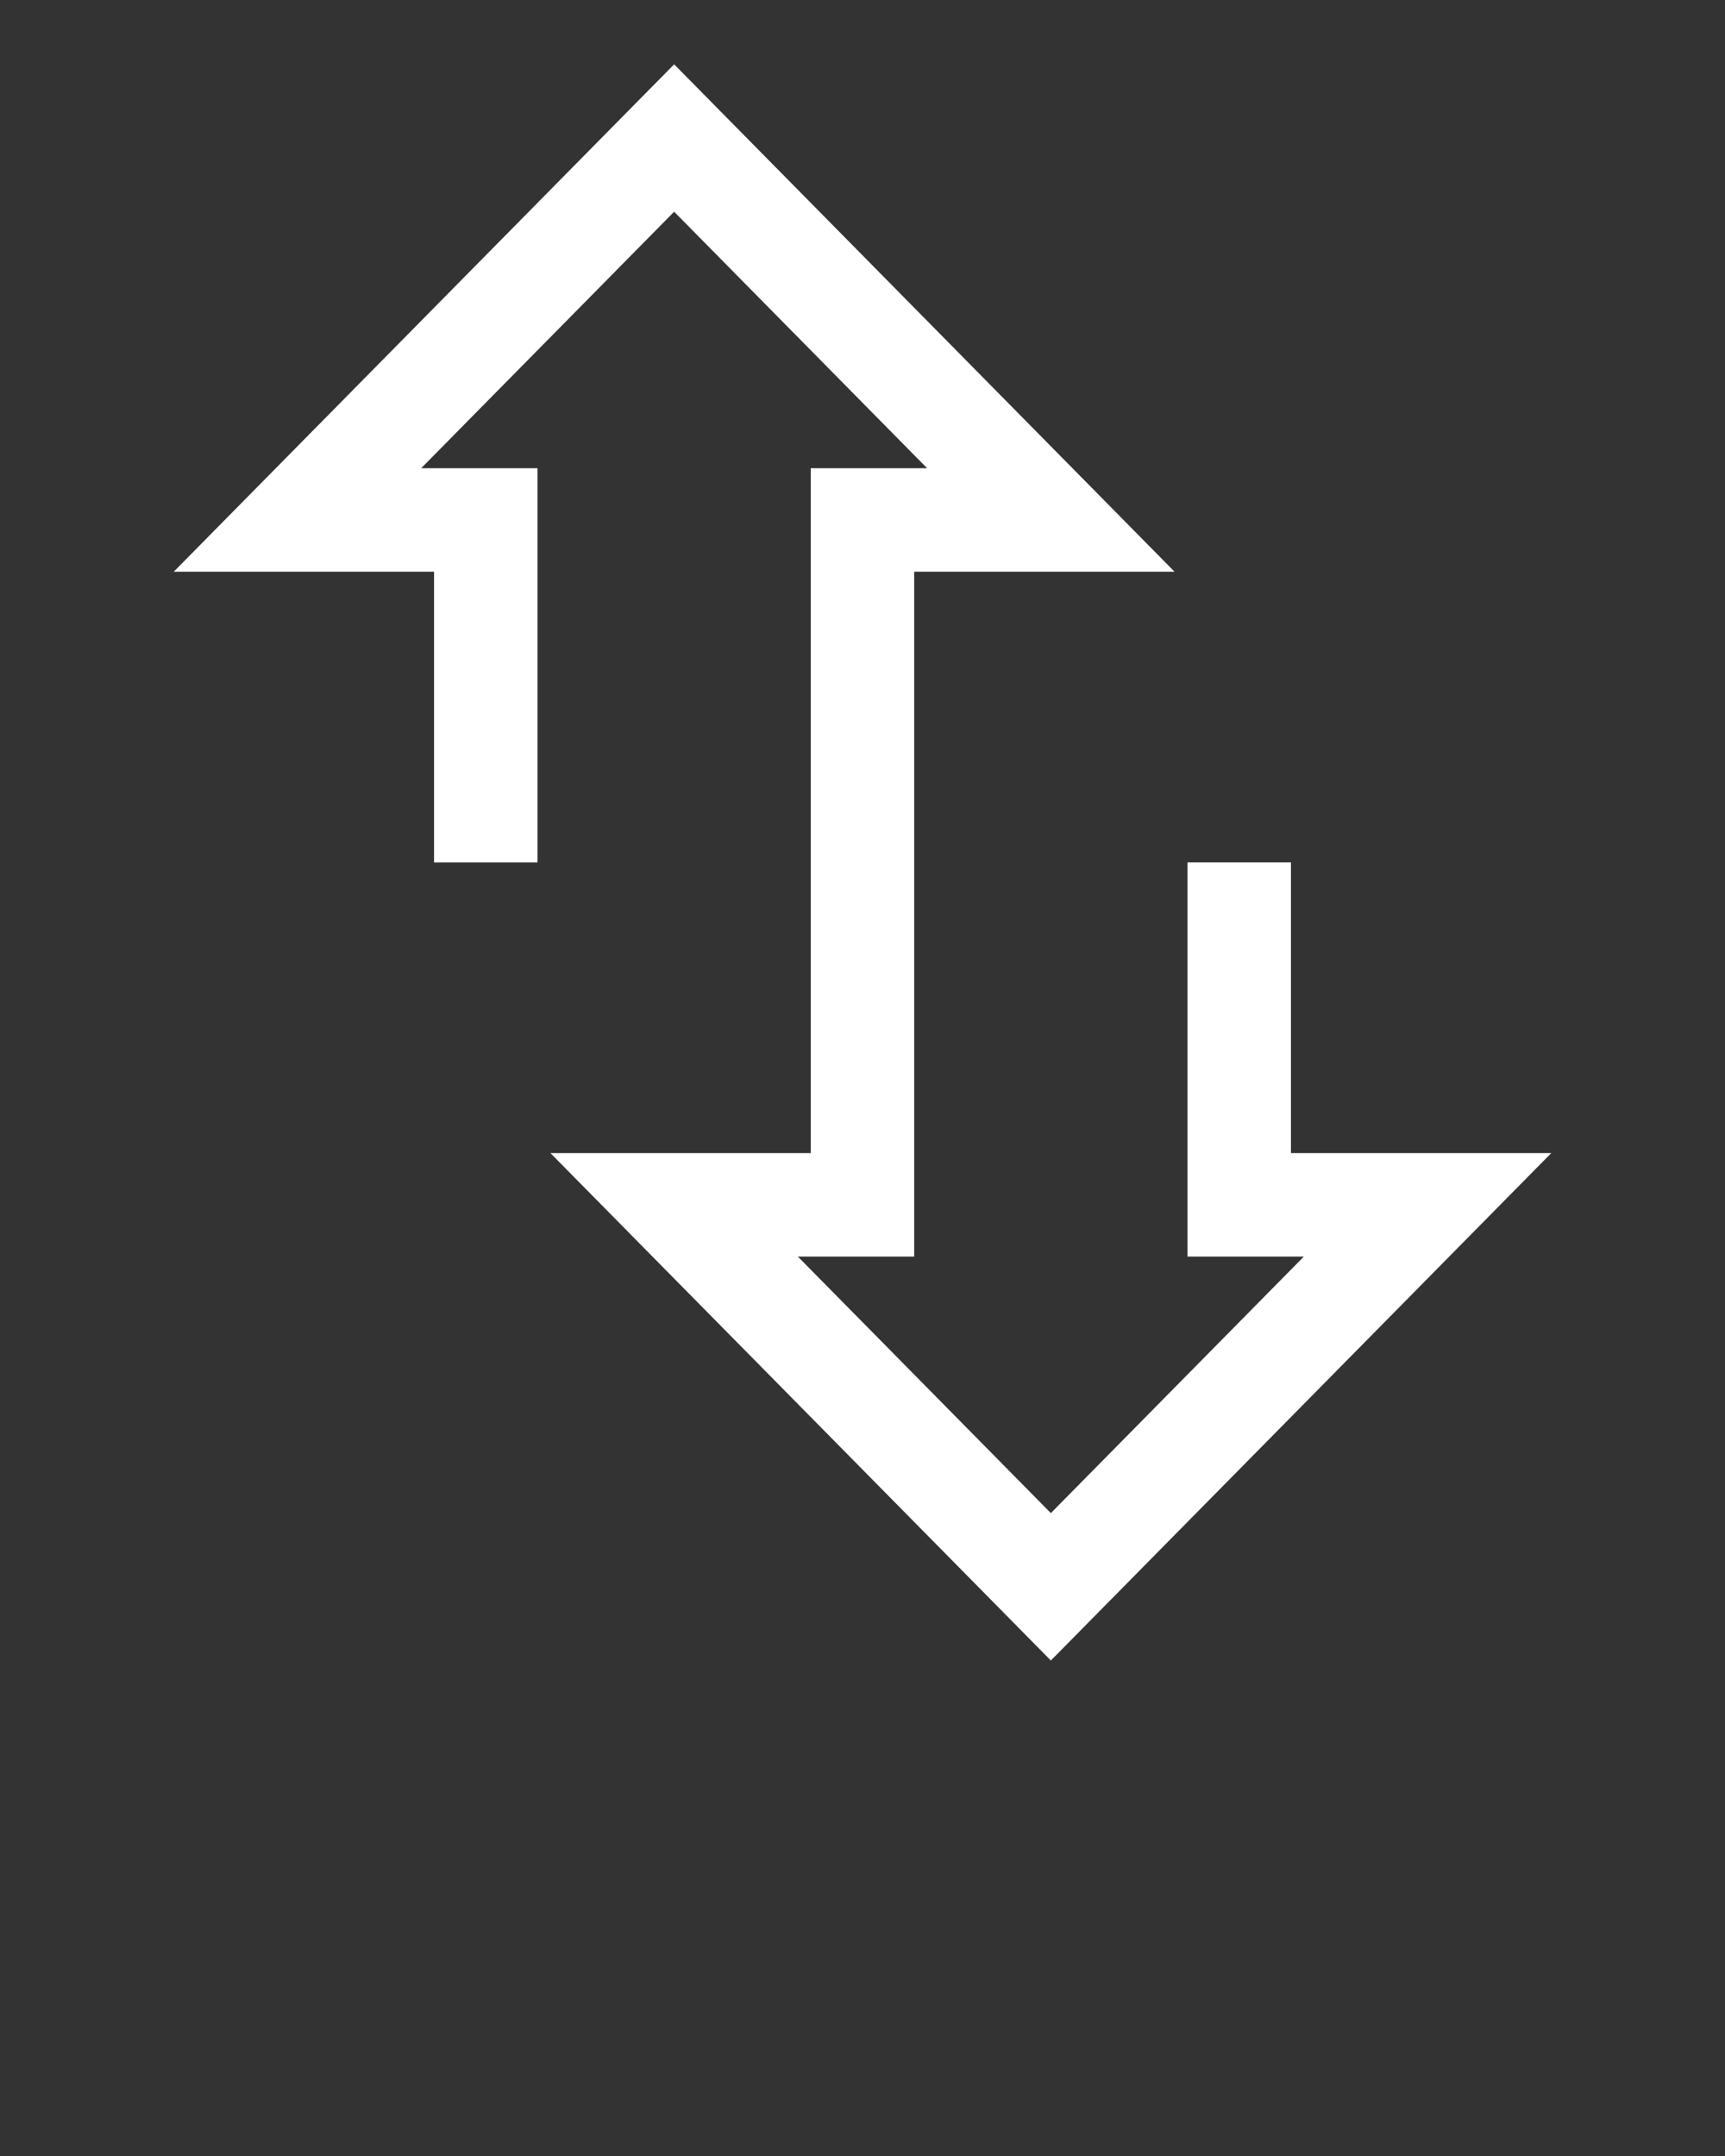 <svg xmlns:dc="http://purl.org/dc/elements/1.1/" xmlns:cc="http://creativecommons.org/ns#" xmlns:rdf="http://www.w3.org/1999/02/22-rdf-syntax-ns#" xmlns:svg="http://www.w3.org/2000/svg" xmlns="http://www.w3.org/2000/svg" xmlns:sodipodi="http://sodipodi.sourceforge.net/DTD/sodipodi-0.dtd" xmlns:inkscape="http://www.inkscape.org/namespaces/inkscape" viewBox="0 0 100 125" version="1.1" x="0px" y="0px"><rect x="0" y="0" width="100" height="125" fill="#333333" stroke="none"/><g transform="translate(0,-952.362)"><path style="" d="m 71.838,1002.363 -10e-5,19.853 10.919,0 -21.838,22.146 -21.838,-22.146 10.919,0 -10e-5,-39.706 10.919,0 -21.838,-22.146 -21.838,22.146 10.919,0 -1.9e-4,19.854" fill="none" stroke="#FFFFFF" stroke-width="6" stroke-linecap="butt" stroke-linejoin="miter" stroke-miterlimit="4" stroke-dasharray="none" stroke-opacity="1"/></g></svg>